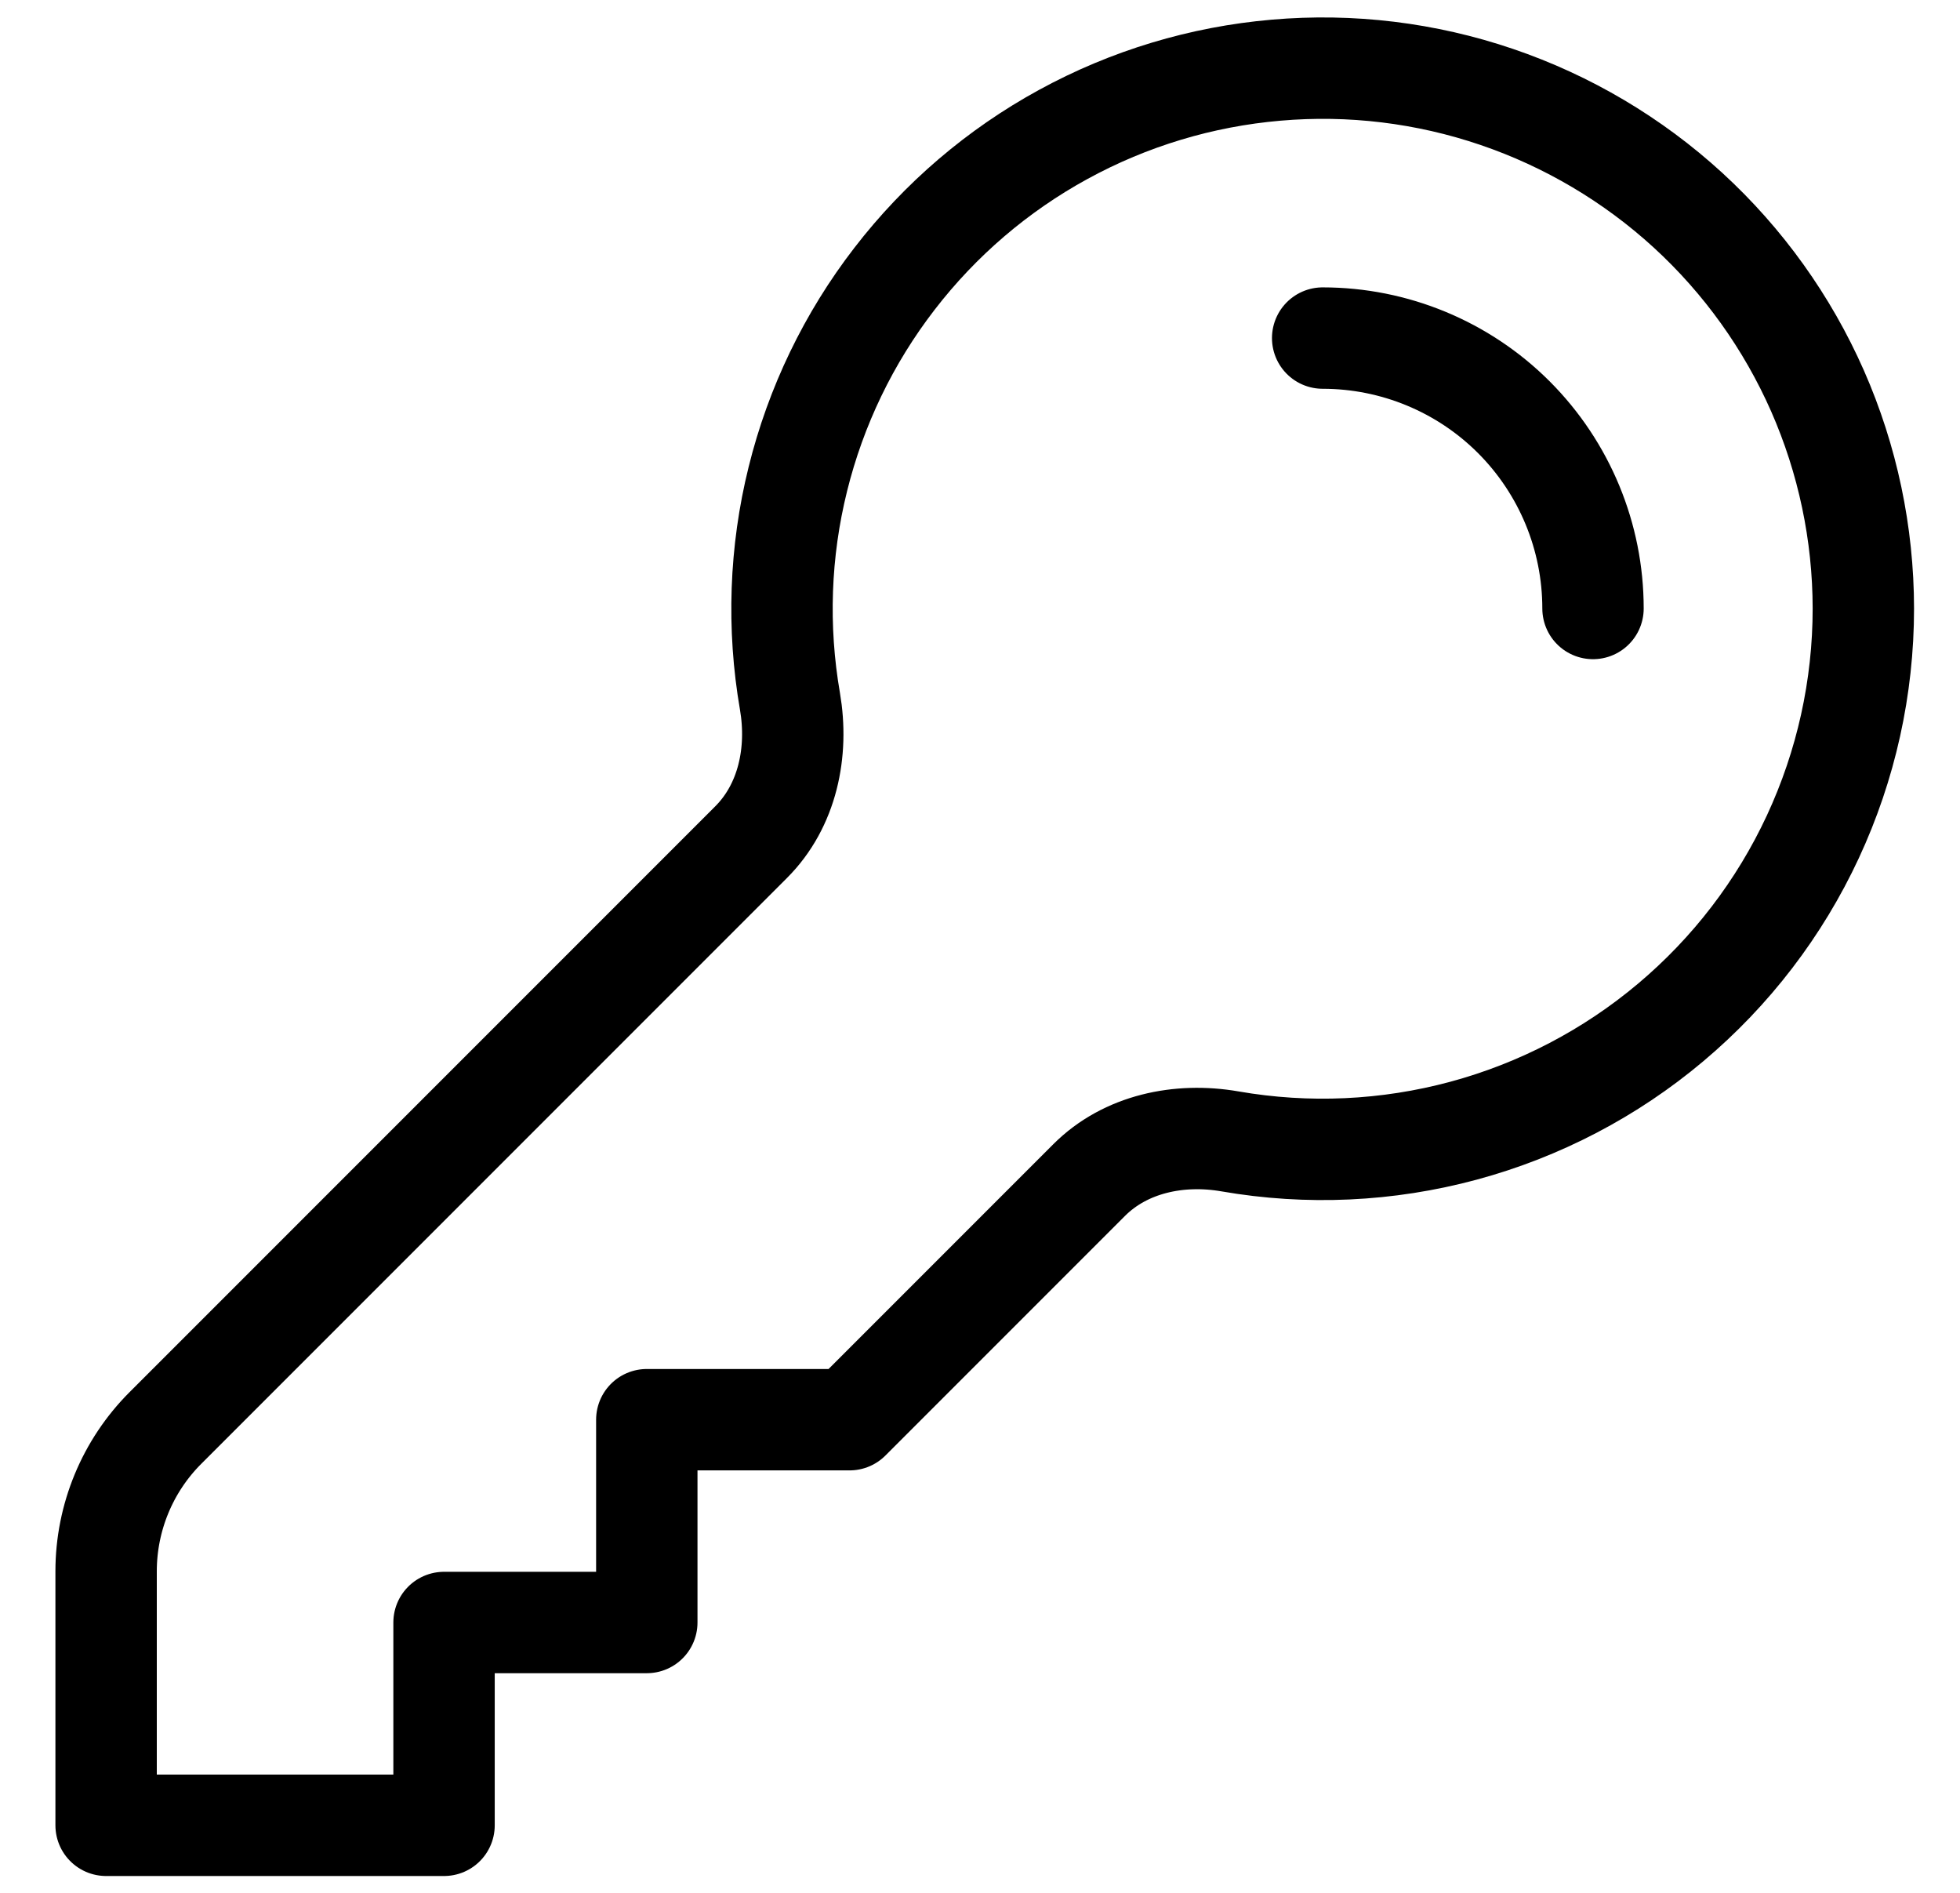 <svg width="29" height="28" viewBox="0 0 29 28" fill="none" xmlns="http://www.w3.org/2000/svg">
<path d="M19.57 5.001C20.631 5.001 21.649 5.422 22.399 6.172C23.149 6.923 23.57 7.94 23.57 9.001M27.57 9.001C27.57 10.168 27.315 11.32 26.823 12.378C26.331 13.436 25.613 14.373 24.72 15.124C23.827 15.876 22.78 16.422 21.654 16.726C20.527 17.03 19.348 17.084 18.198 16.884C17.448 16.754 16.653 16.918 16.114 17.457L12.57 21.001H9.57V24.001H6.57V27.001H1.57V23.244C1.57 22.448 1.886 21.684 2.449 21.122L11.114 12.457C11.653 11.918 11.817 11.124 11.688 10.373C11.499 9.281 11.538 8.162 11.805 7.086C12.071 6.011 12.557 5.002 13.234 4.125C13.91 3.247 14.761 2.519 15.733 1.988C16.706 1.456 17.778 1.133 18.882 1.038C19.986 0.942 21.097 1.077 22.146 1.434C23.195 1.791 24.159 2.362 24.976 3.11C25.793 3.859 26.445 4.769 26.892 5.783C27.338 6.797 27.569 7.893 27.57 9.001Z" stroke="black" stroke-width="1.5" stroke-linecap="round" stroke-linejoin="round"/>
</svg>
